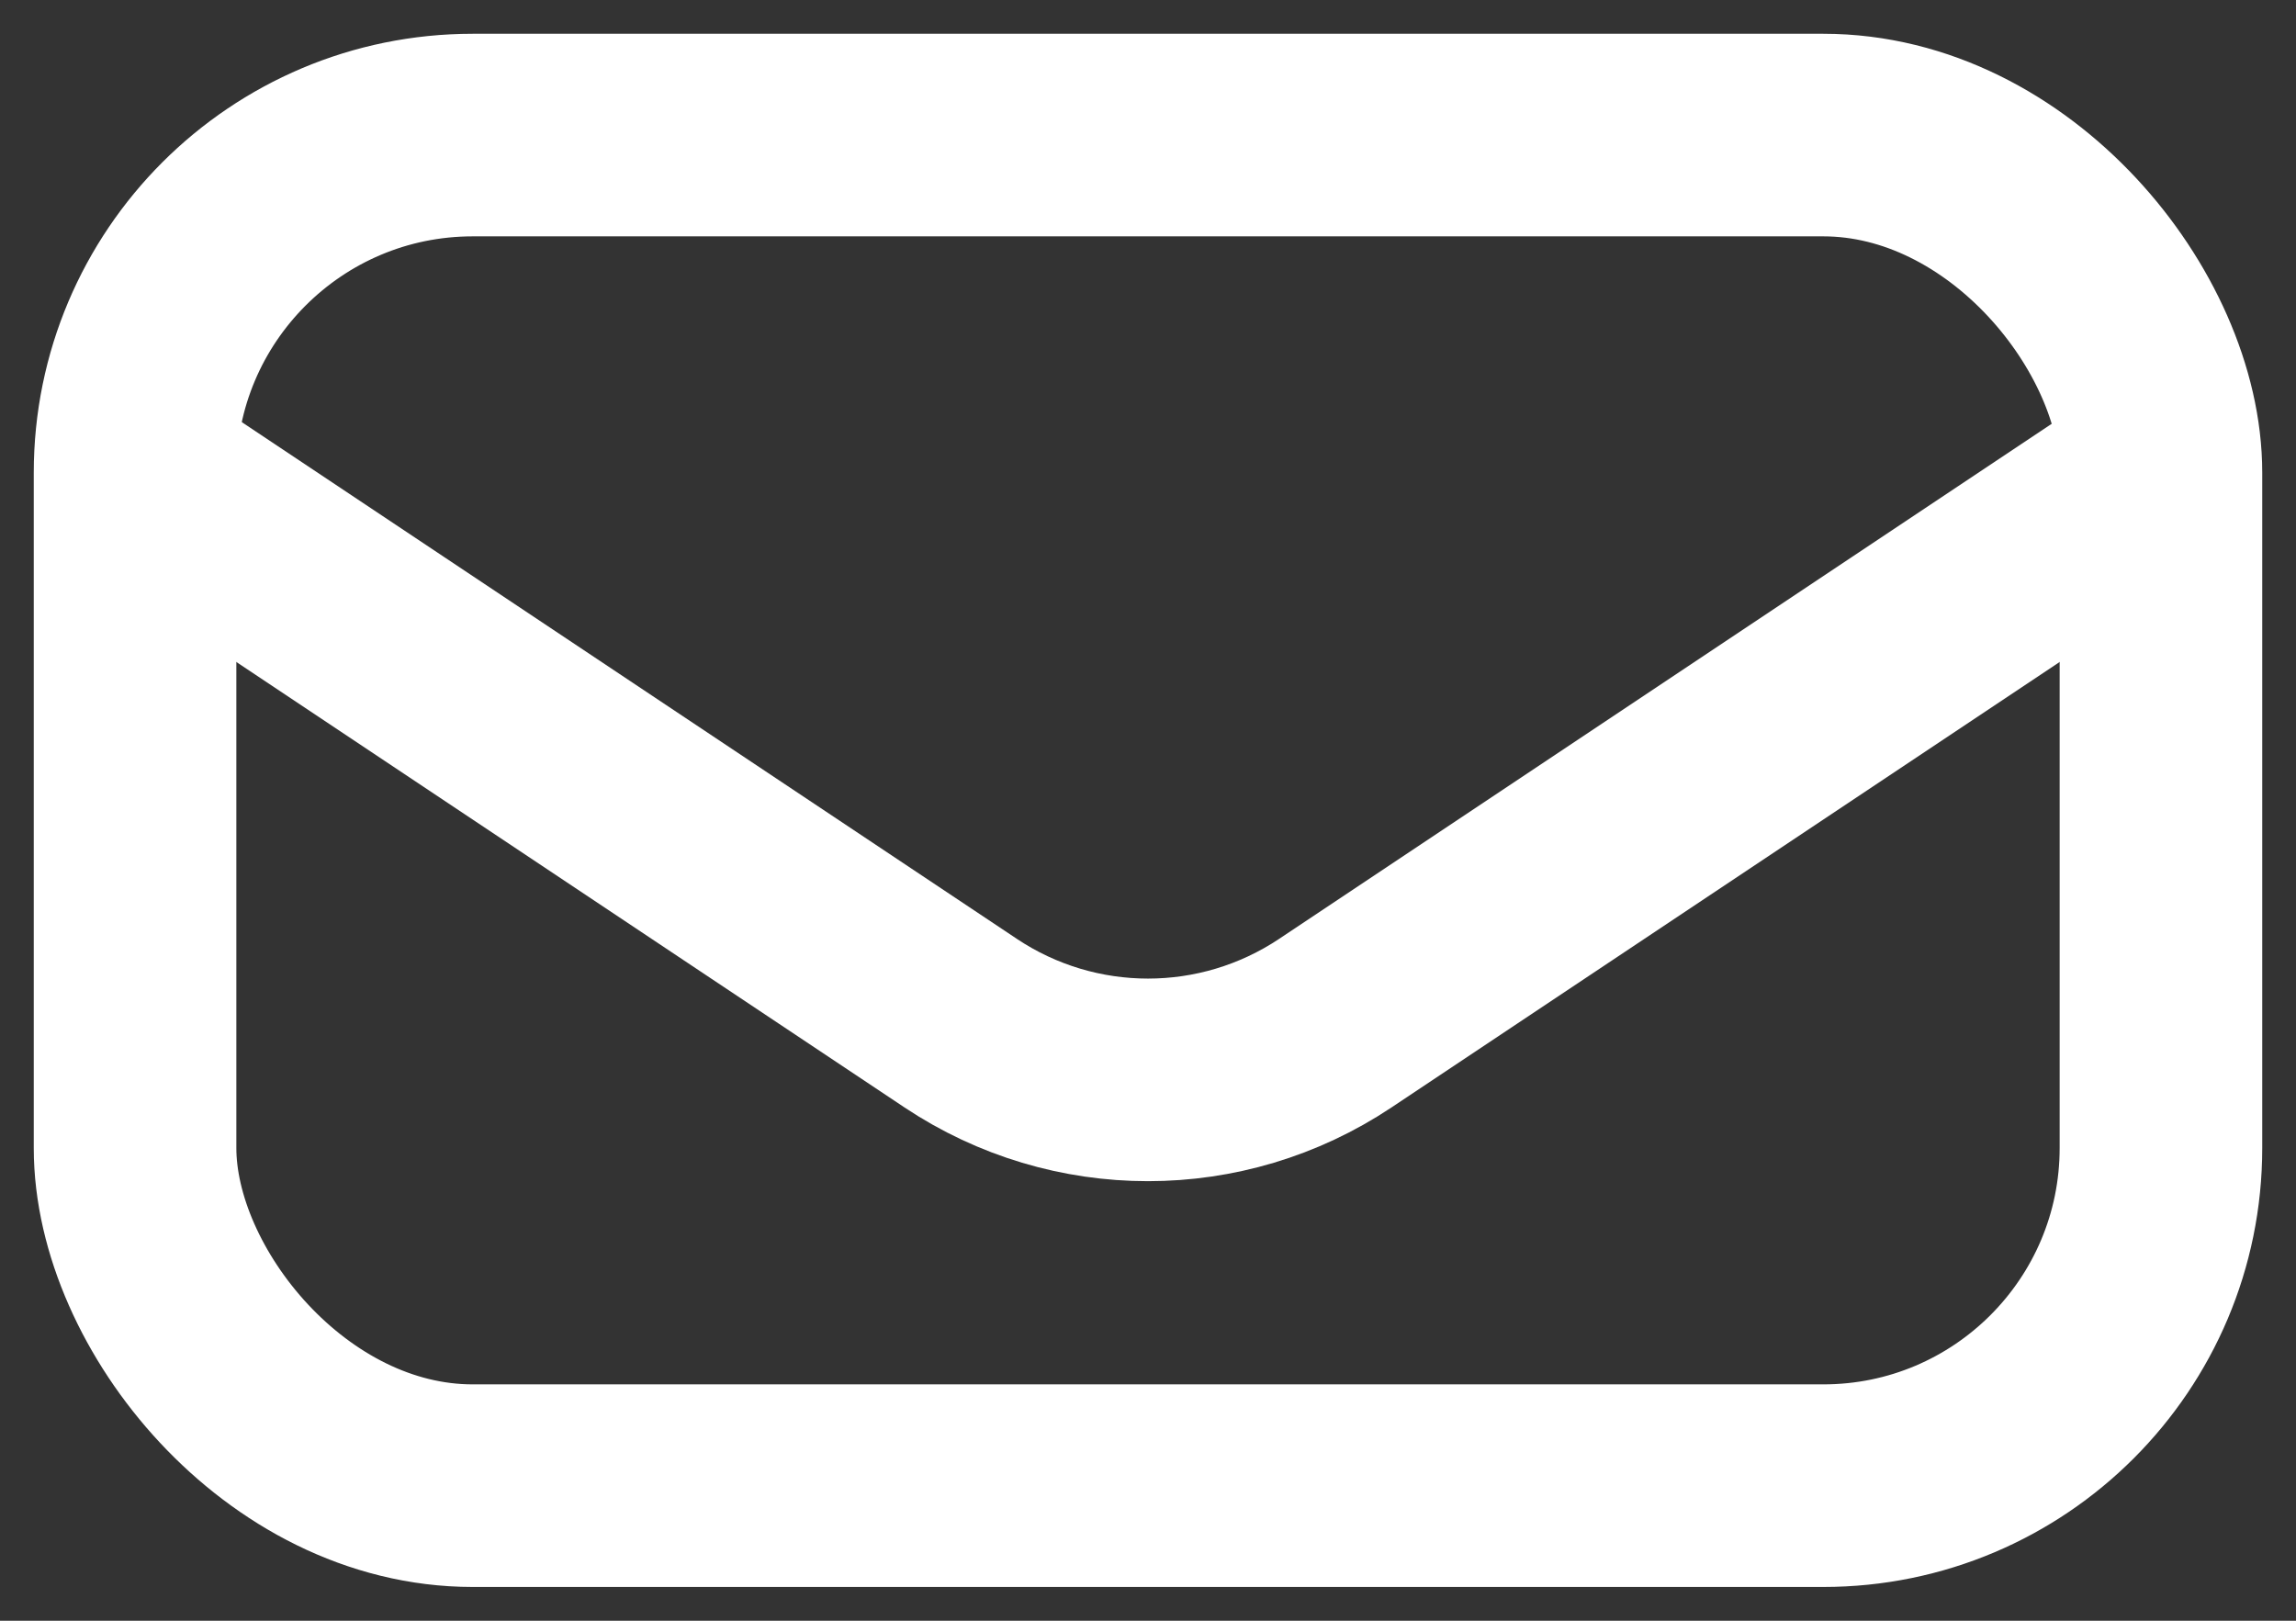 <svg width="34" height="24" viewBox="0 0 34 24" fill="none" xmlns="http://www.w3.org/2000/svg">
<rect x="0" y="0" width="34" height="24" fill="#333333" stroke="none"/>
<rect x="2" y="2" width="30" height="20" rx="5" stroke="white" stroke-width="3"/>
<path d="M2 7L14.226 15.151C15.906 16.271 18.094 16.271 19.774 15.151L32 7" stroke="white" stroke-width="3"/>
</svg>
